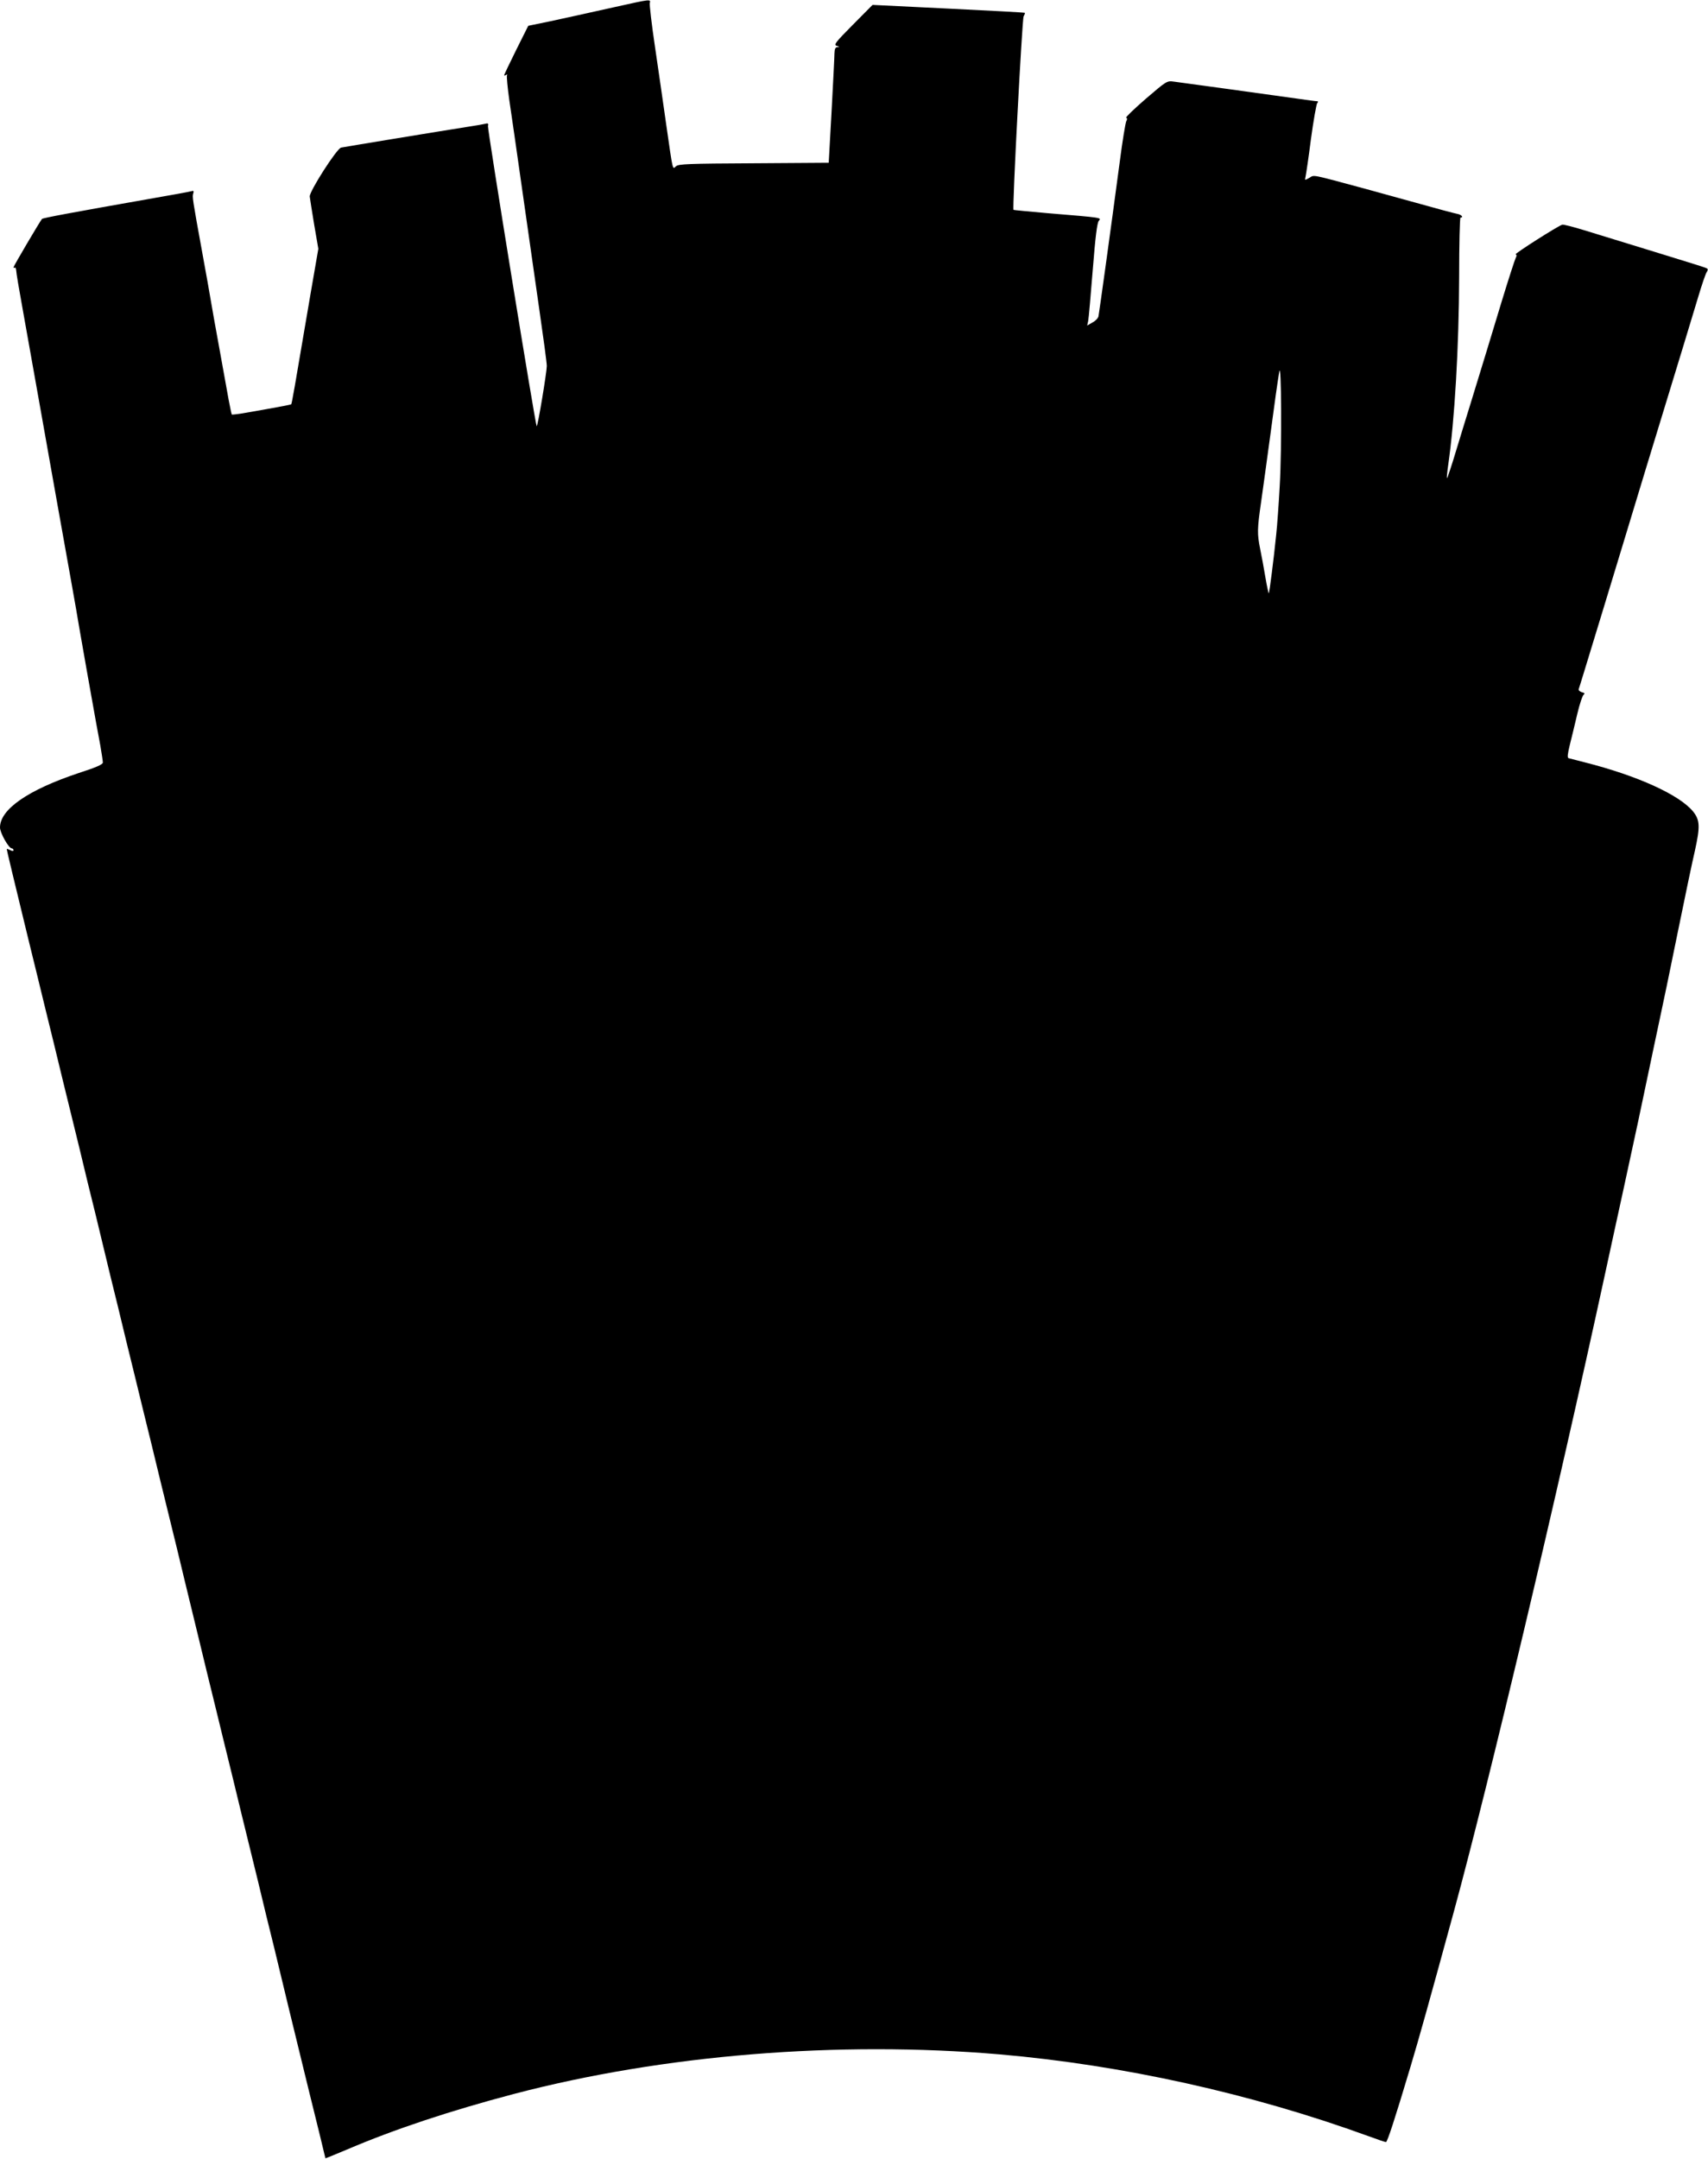 <?xml version="1.0" standalone="no"?>
<!DOCTYPE svg PUBLIC "-//W3C//DTD SVG 20010904//EN"
 "http://www.w3.org/TR/2001/REC-SVG-20010904/DTD/svg10.dtd">
<svg version="1.0" xmlns="http://www.w3.org/2000/svg"
 width="1013pt" height="1280pt" viewBox="0 0 1013 1280"
 preserveAspectRatio="xMidYMid meet">
<g transform="translate(0,1280) scale(0.1,-0.1)"
fill="#000000" stroke="none">
<path d="M3650 12759 c-252 -56 -243 -54 -386 -85 l-131 -27 -72 -144 c-39
-79 -71 -146 -71 -149 0 -3 5 -2 12 2 6 4 8 3 5 -3 -3 -5 3 -72 14 -149 11
-76 24 -166 29 -199 5 -33 27 -190 50 -350 23 -159 45 -317 50 -350 5 -33 27
-190 50 -350 23 -159 43 -306 43 -325 0 -35 -54 -362 -60 -357 -8 8 -293 1765
-289 1780 4 15 0 18 -17 13 -12 -3 -53 -10 -92 -16 -191 -30 -743 -121 -762
-125 -26 -6 -188 -259 -186 -290 1 -11 13 -85 26 -165 l25 -145 -45 -260
c-101 -595 -112 -658 -116 -662 -4 -3 -111 -23 -291 -54 -32 -5 -60 -8 -61 -7
-2 2 -10 41 -19 88 -8 47 -34 186 -56 310 -23 124 -45 250 -50 280 -5 30 -27
156 -50 280 -60 329 -60 333 -54 353 5 15 2 18 -13 13 -10 -3 -108 -21 -218
-40 -500 -88 -660 -118 -666 -124 -12 -14 -169 -280 -169 -287 0 -3 3 -4 8 -2
4 3 7 -5 8 -16 0 -12 17 -112 37 -222 39 -217 48 -269 107 -600 65 -366 138
-777 181 -1015 22 -124 44 -247 48 -275 8 -48 82 -467 101 -570 5 -27 16 -88
25 -135 8 -47 15 -92 15 -101 0 -11 -40 -29 -143 -62 -300 -100 -467 -215
-467 -323 0 -32 52 -124 70 -124 5 0 10 -5 10 -10 0 -7 -6 -7 -20 0 -11 6 -20
8 -20 6 0 -6 46 -197 129 -538 28 -115 74 -300 101 -413 28 -113 73 -297 100
-410 28 -113 73 -298 101 -412 27 -115 70 -290 95 -390 24 -101 64 -265 88
-365 25 -101 68 -276 95 -390 28 -115 74 -300 101 -413 28 -113 73 -297 100
-410 28 -113 73 -298 101 -412 27 -115 68 -280 89 -368 21 -88 62 -253 89
-367 28 -115 74 -300 101 -413 28 -113 73 -297 100 -410 28 -113 73 -298 101
-412 27 -115 70 -290 95 -390 24 -101 64 -265 88 -365 95 -389 148 -608 182
-743 18 -76 34 -140 34 -141 0 -1 57 22 128 52 281 120 612 230 992 330 885
232 1921 316 2880 234 727 -63 1491 -232 2184 -484 54 -20 102 -36 106 -36 8
0 51 131 145 445 56 188 102 352 260 930 208 764 606 2442 895 3775 27 124 76
351 110 505 65 298 113 522 155 725 14 69 40 188 56 265 17 77 66 313 109 525
43 212 89 430 102 485 32 144 30 182 -9 232 -80 100 -331 214 -643 293 -47 12
-90 23 -97 25 -8 3 -6 24 7 77 10 40 30 122 44 182 14 61 32 113 39 118 8 6 5
10 -11 14 -13 4 -21 12 -19 18 2 6 16 49 30 96 63 207 183 598 227 745 27 88
89 294 139 458 228 745 275 901 313 1027 22 74 45 141 51 148 5 7 7 15 4 18
-6 7 -5 6 -731 229 -65 20 -124 35 -130 33 -24 -6 -286 -173 -277 -176 7 -2 7
-9 1 -20 -5 -9 -44 -129 -86 -267 -69 -227 -100 -331 -183 -600 -16 -49 -52
-170 -82 -267 -29 -97 -55 -175 -57 -173 -2 2 1 36 7 77 38 263 64 701 65
1116 0 193 4 352 8 352 21 0 5 18 -19 22 -16 3 -129 33 -253 68 -124 34 -254
70 -290 80 -331 89 -303 84 -334 66 -28 -16 -28 -16 -23 6 3 13 18 113 32 223
15 110 32 206 37 213 7 8 7 12 -2 12 -7 0 -58 7 -114 15 -55 8 -234 32 -396
55 -162 22 -314 43 -337 46 -42 6 -43 5 -168 -102 -69 -60 -121 -110 -116
-112 7 -2 7 -10 1 -20 -5 -9 -23 -118 -39 -242 -55 -414 -122 -895 -126 -915
-2 -11 -18 -28 -36 -37 l-31 -18 6 28 c3 15 15 151 27 302 15 192 26 280 36
291 16 19 24 18 -302 45 -110 10 -202 18 -204 20 -8 6 51 1130 60 1147 6 11 9
20 7 21 -2 2 -205 13 -453 25 l-450 22 -117 -118 c-105 -106 -115 -119 -95
-125 16 -4 18 -6 5 -7 -14 -1 -18 -10 -19 -38 0 -21 -8 -175 -17 -343 l-17
-305 -444 -3 c-390 -2 -447 -4 -462 -18 -21 -19 -17 -36 -59 256 -16 113 -45
315 -65 450 -20 135 -34 253 -31 263 6 23 3 22 -204 -24z m3940 -2839 c-6
-107 -15 -238 -21 -290 -14 -140 -40 -344 -44 -348 -1 -2 -11 41 -20 95 -9 54
-23 130 -31 168 -18 91 -18 117 6 282 11 76 33 239 50 363 33 248 45 330 57
405 13 81 16 -455 3 -675z"/>
</g>
</svg>
